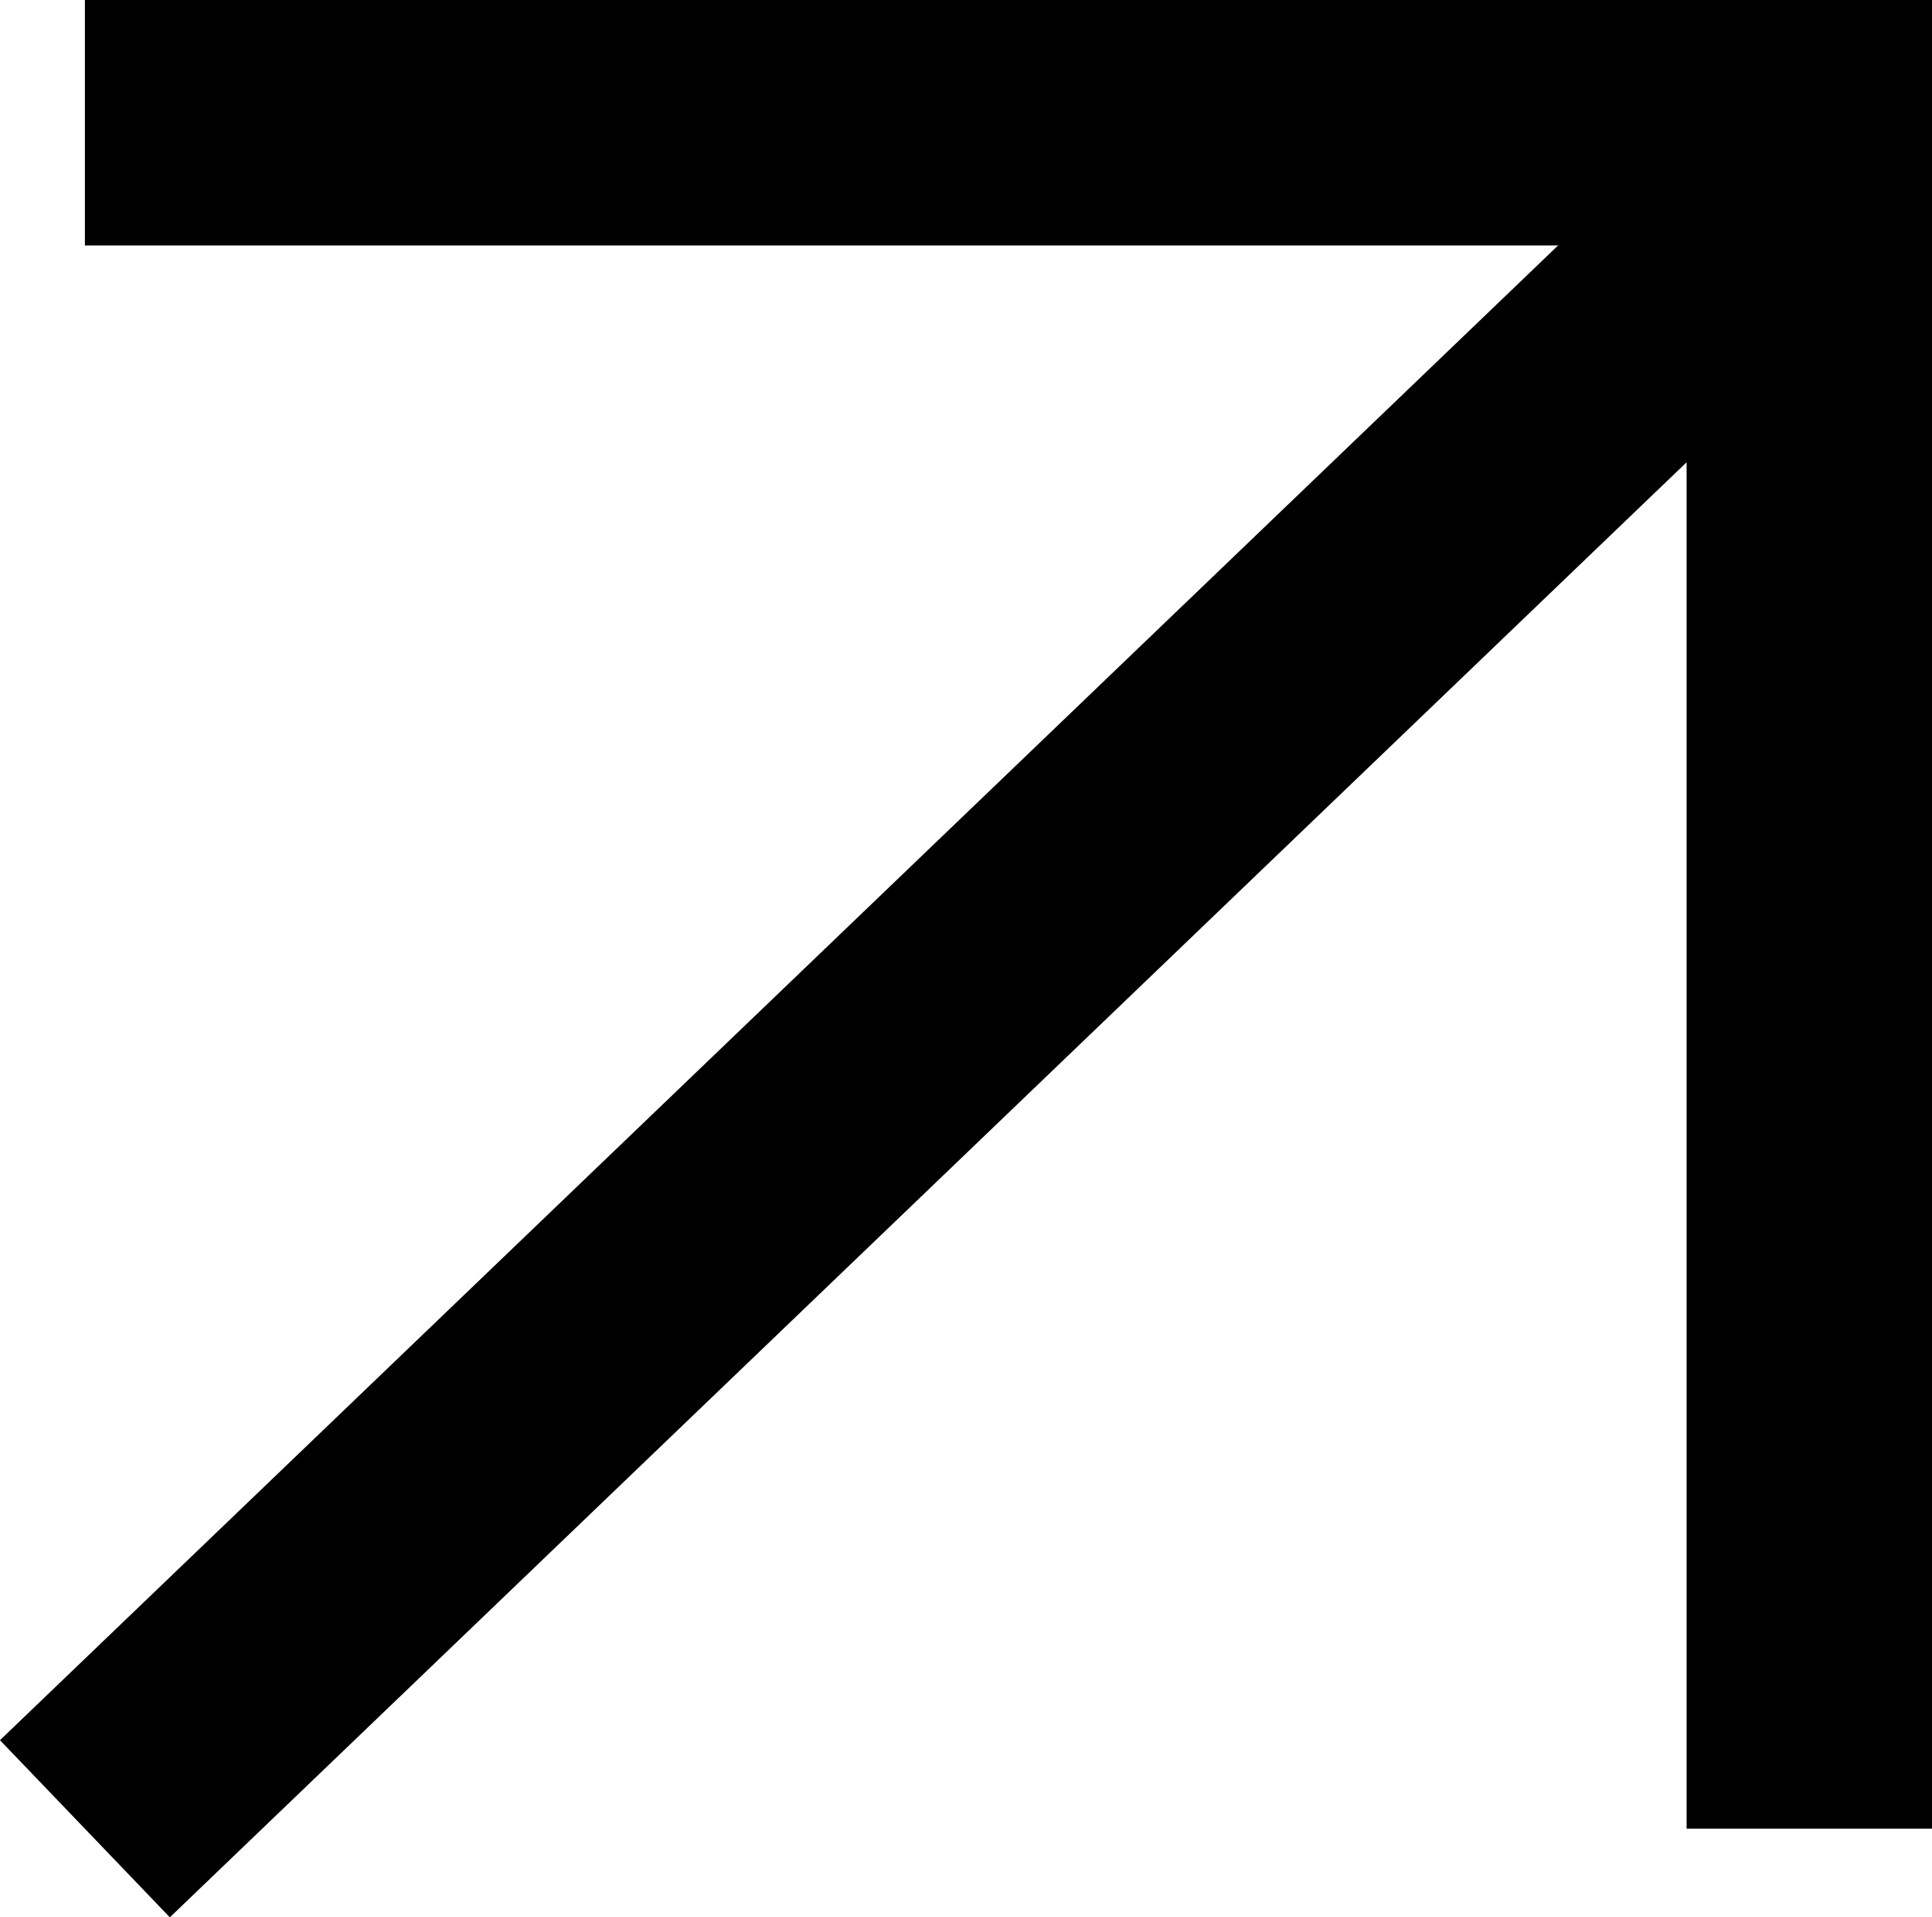 <svg xmlns="http://www.w3.org/2000/svg" width="15.746" height="15.623" viewBox="0 0 15.746 15.623">
  <g id="Group_1252" data-name="Group 1252" transform="translate(0.692 1)">
    <path id="Path_1491" data-name="Path 1491" d="M950.059,533.44h14.054v13.9" transform="translate(-950.059 -533.44)" fill="none" stroke="#000" stroke-width="2"/>
    <path id="Line_76" data-name="Line 76" d="M967.433,533.862l-14.054,13.479" transform="translate(-953.379 -533.44)" fill="none" stroke="#000" stroke-width="2"/>
  </g>
</svg>
